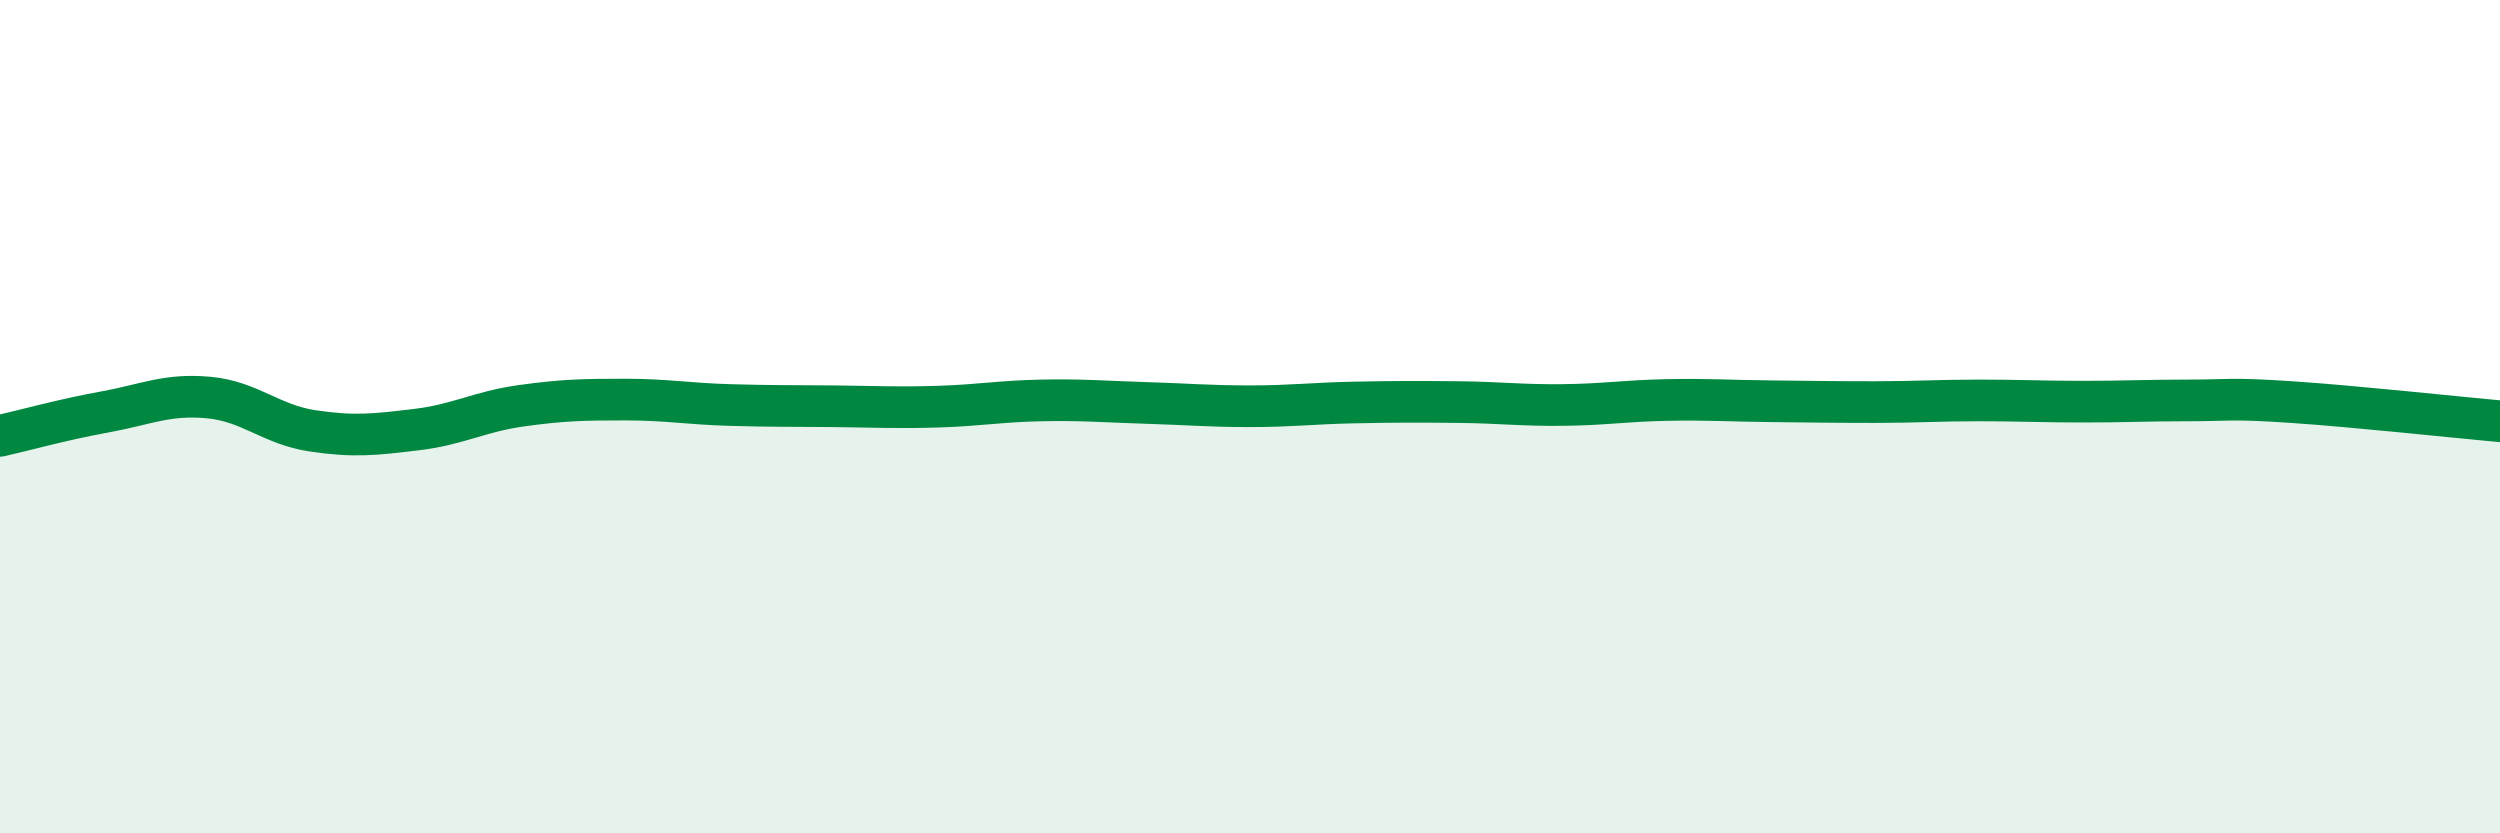 
    <svg width="60" height="20" viewBox="0 0 60 20" xmlns="http://www.w3.org/2000/svg">
      <path
        d="M 0,10.46 C 0.5,10.35 1.5,10.07 2.5,9.89 C 3.5,9.71 4,9.45 5,9.54 C 6,9.63 6.5,10.19 7.5,10.34 C 8.5,10.49 9,10.43 10,10.31 C 11,10.19 11.5,9.88 12.5,9.74 C 13.5,9.6 14,9.59 15,9.59 C 16,9.59 16.5,9.69 17.5,9.72 C 18.5,9.75 19,9.74 20,9.75 C 21,9.76 21.5,9.79 22.5,9.76 C 23.5,9.73 24,9.63 25,9.61 C 26,9.59 26.5,9.64 27.5,9.67 C 28.5,9.7 29,9.75 30,9.75 C 31,9.75 31.5,9.68 32.5,9.66 C 33.5,9.64 34,9.64 35,9.65 C 36,9.66 36.5,9.73 37.5,9.72 C 38.5,9.71 39,9.62 40,9.6 C 41,9.58 41.5,9.62 42.5,9.63 C 43.5,9.64 44,9.65 45,9.65 C 46,9.65 46.5,9.61 47.5,9.61 C 48.5,9.61 49,9.64 50,9.64 C 51,9.64 51.5,9.61 52.5,9.61 C 53.5,9.61 53.5,9.55 55,9.65 C 56.5,9.75 59,10.02 60,10.11L60 20L0 20Z"
        fill="#008740"
        opacity="0.1"
        stroke-linecap="round"
        stroke-linejoin="round"
      />
      <path
        d="M 0,10.46 C 0.5,10.35 1.5,10.07 2.5,9.89 C 3.5,9.71 4,9.45 5,9.54 C 6,9.63 6.5,10.19 7.5,10.34 C 8.5,10.49 9,10.43 10,10.31 C 11,10.19 11.5,9.88 12.5,9.74 C 13.5,9.6 14,9.59 15,9.59 C 16,9.59 16.5,9.69 17.5,9.72 C 18.5,9.75 19,9.74 20,9.75 C 21,9.76 21.5,9.79 22.5,9.76 C 23.5,9.73 24,9.63 25,9.61 C 26,9.59 26.5,9.64 27.5,9.67 C 28.5,9.7 29,9.75 30,9.75 C 31,9.75 31.5,9.68 32.5,9.66 C 33.5,9.64 34,9.64 35,9.65 C 36,9.66 36.5,9.73 37.5,9.72 C 38.5,9.71 39,9.62 40,9.6 C 41,9.58 41.5,9.62 42.5,9.63 C 43.5,9.64 44,9.65 45,9.65 C 46,9.65 46.5,9.61 47.5,9.61 C 48.5,9.61 49,9.64 50,9.64 C 51,9.64 51.5,9.61 52.5,9.61 C 53.5,9.61 53.5,9.55 55,9.65 C 56.5,9.75 59,10.02 60,10.11"
        stroke="#008740"
        stroke-width="1"
        fill="none"
        stroke-linecap="round"
        stroke-linejoin="round"
      />
    </svg>
  